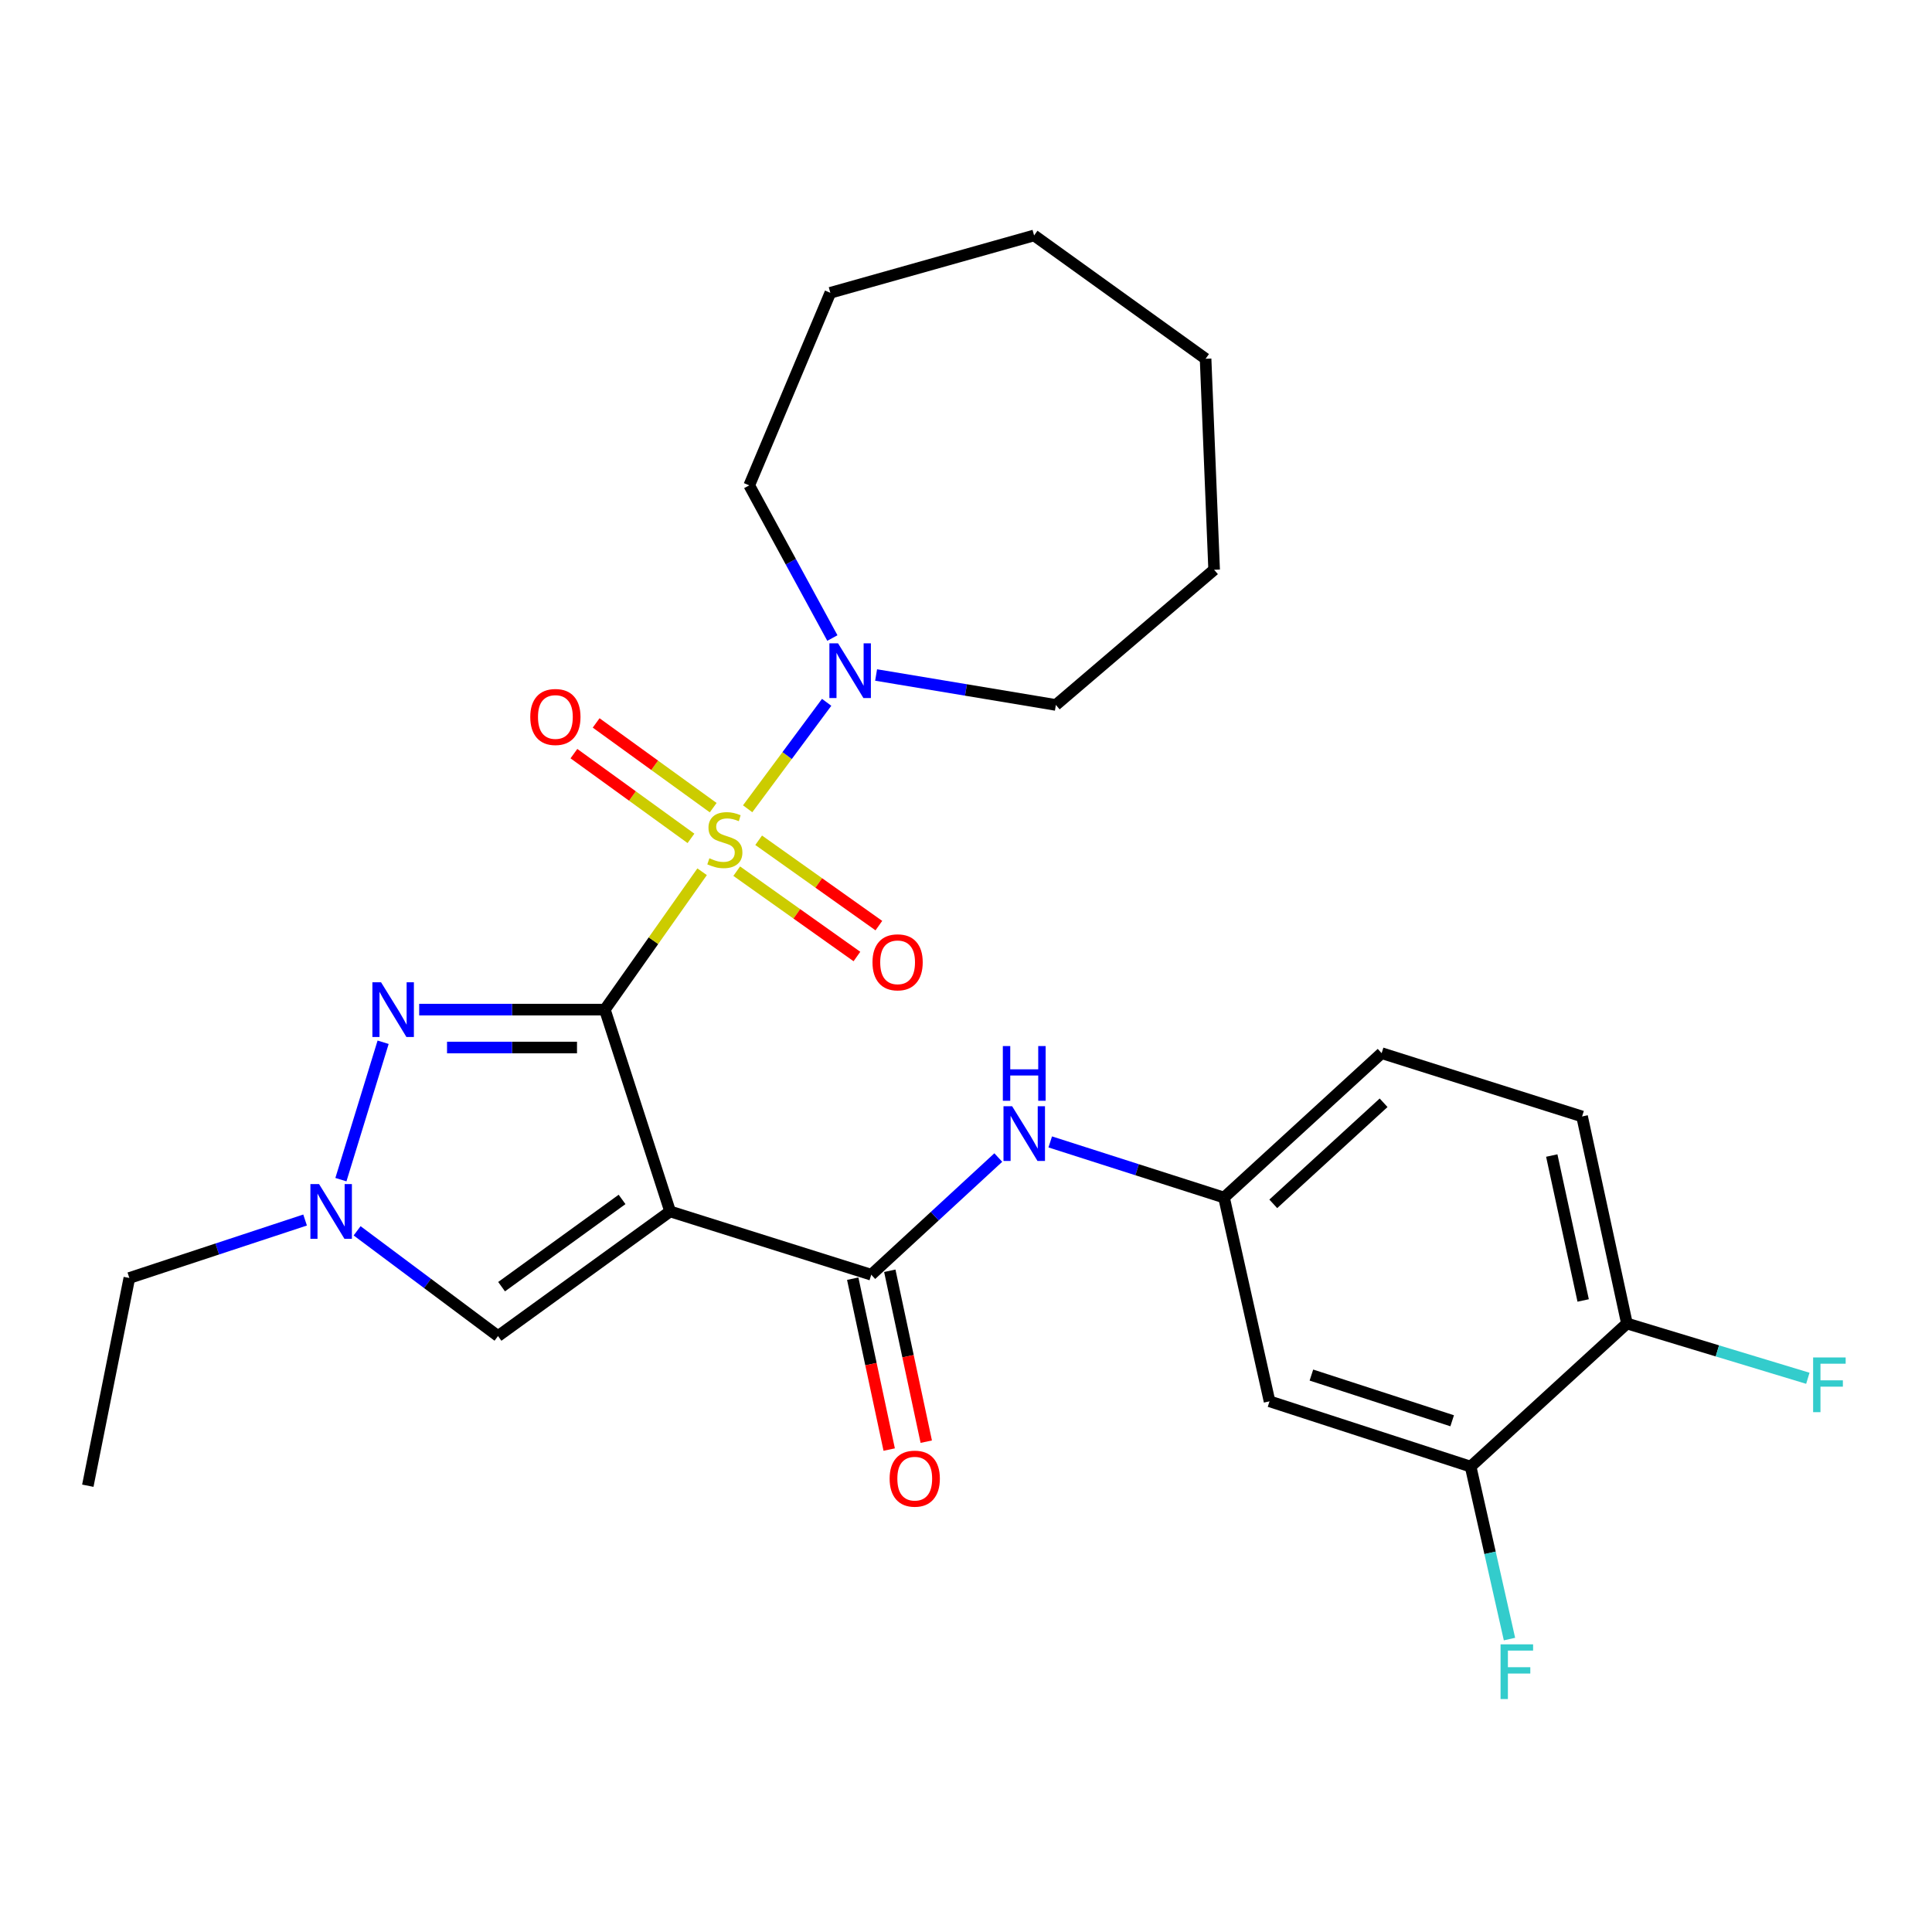 <?xml version='1.0' encoding='iso-8859-1'?>
<svg version='1.1' baseProfile='full'
              xmlns='http://www.w3.org/2000/svg'
                      xmlns:rdkit='http://www.rdkit.org/xml'
                      xmlns:xlink='http://www.w3.org/1999/xlink'
                  xml:space='preserve'
width='1000px' height='1000px' viewBox='0 0 1000 1000'>
<!-- END OF HEADER -->
<rect style='opacity:1.0;fill:#FFFFFF;stroke:none' width='1000' height='1000' x='0' y='0'> </rect>
<path class='bond-0' d='M 313.069,522.577 L 338.239,486.896' style='fill:none;fill-rule:evenodd;stroke:#000000;stroke-width:6px;stroke-linecap:butt;stroke-linejoin:miter;stroke-opacity:1' />
<path class='bond-0' d='M 338.239,486.896 L 363.409,451.215' style='fill:none;fill-rule:evenodd;stroke:#CCCC00;stroke-width:6px;stroke-linecap:butt;stroke-linejoin:miter;stroke-opacity:1' />
<path class='bond-1' d='M 313.069,522.577 L 346.845,627.034' style='fill:none;fill-rule:evenodd;stroke:#000000;stroke-width:6px;stroke-linecap:butt;stroke-linejoin:miter;stroke-opacity:1' />
<path class='bond-2' d='M 313.069,522.577 L 265.02,522.577' style='fill:none;fill-rule:evenodd;stroke:#000000;stroke-width:6px;stroke-linecap:butt;stroke-linejoin:miter;stroke-opacity:1' />
<path class='bond-2' d='M 265.02,522.577 L 216.97,522.577' style='fill:none;fill-rule:evenodd;stroke:#0000FF;stroke-width:6px;stroke-linecap:butt;stroke-linejoin:miter;stroke-opacity:1' />
<path class='bond-2' d='M 298.654,542.196 L 265.02,542.196' style='fill:none;fill-rule:evenodd;stroke:#000000;stroke-width:6px;stroke-linecap:butt;stroke-linejoin:miter;stroke-opacity:1' />
<path class='bond-2' d='M 265.02,542.196 L 231.385,542.196' style='fill:none;fill-rule:evenodd;stroke:#0000FF;stroke-width:6px;stroke-linecap:butt;stroke-linejoin:miter;stroke-opacity:1' />
<path class='bond-4' d='M 386.983,418.622 L 407.428,391.072' style='fill:none;fill-rule:evenodd;stroke:#CCCC00;stroke-width:6px;stroke-linecap:butt;stroke-linejoin:miter;stroke-opacity:1' />
<path class='bond-4' d='M 407.428,391.072 L 427.873,363.521' style='fill:none;fill-rule:evenodd;stroke:#0000FF;stroke-width:6px;stroke-linecap:butt;stroke-linejoin:miter;stroke-opacity:1' />
<path class='bond-8' d='M 369.148,418.046 L 338.855,396.117' style='fill:none;fill-rule:evenodd;stroke:#CCCC00;stroke-width:6px;stroke-linecap:butt;stroke-linejoin:miter;stroke-opacity:1' />
<path class='bond-8' d='M 338.855,396.117 L 308.563,374.188' style='fill:none;fill-rule:evenodd;stroke:#FF0000;stroke-width:6px;stroke-linecap:butt;stroke-linejoin:miter;stroke-opacity:1' />
<path class='bond-8' d='M 357.644,433.937 L 327.351,412.008' style='fill:none;fill-rule:evenodd;stroke:#CCCC00;stroke-width:6px;stroke-linecap:butt;stroke-linejoin:miter;stroke-opacity:1' />
<path class='bond-8' d='M 327.351,412.008 L 297.059,390.079' style='fill:none;fill-rule:evenodd;stroke:#FF0000;stroke-width:6px;stroke-linecap:butt;stroke-linejoin:miter;stroke-opacity:1' />
<path class='bond-9' d='M 381.326,450.916 L 412.433,473.003' style='fill:none;fill-rule:evenodd;stroke:#CCCC00;stroke-width:6px;stroke-linecap:butt;stroke-linejoin:miter;stroke-opacity:1' />
<path class='bond-9' d='M 412.433,473.003 L 443.541,495.09' style='fill:none;fill-rule:evenodd;stroke:#FF0000;stroke-width:6px;stroke-linecap:butt;stroke-linejoin:miter;stroke-opacity:1' />
<path class='bond-9' d='M 392.683,434.919 L 423.791,457.006' style='fill:none;fill-rule:evenodd;stroke:#CCCC00;stroke-width:6px;stroke-linecap:butt;stroke-linejoin:miter;stroke-opacity:1' />
<path class='bond-9' d='M 423.791,457.006 L 454.898,479.093' style='fill:none;fill-rule:evenodd;stroke:#FF0000;stroke-width:6px;stroke-linecap:butt;stroke-linejoin:miter;stroke-opacity:1' />
<path class='bond-3' d='M 346.845,627.034 L 450.964,659.796' style='fill:none;fill-rule:evenodd;stroke:#000000;stroke-width:6px;stroke-linecap:butt;stroke-linejoin:miter;stroke-opacity:1' />
<path class='bond-6' d='M 346.845,627.034 L 257.768,691.545' style='fill:none;fill-rule:evenodd;stroke:#000000;stroke-width:6px;stroke-linecap:butt;stroke-linejoin:miter;stroke-opacity:1' />
<path class='bond-6' d='M 321.977,620.821 L 259.622,665.979' style='fill:none;fill-rule:evenodd;stroke:#000000;stroke-width:6px;stroke-linecap:butt;stroke-linejoin:miter;stroke-opacity:1' />
<path class='bond-5' d='M 198.302,539.469 L 176.457,610.584' style='fill:none;fill-rule:evenodd;stroke:#0000FF;stroke-width:6px;stroke-linecap:butt;stroke-linejoin:miter;stroke-opacity:1' />
<path class='bond-7' d='M 450.964,659.796 L 483.838,629.47' style='fill:none;fill-rule:evenodd;stroke:#000000;stroke-width:6px;stroke-linecap:butt;stroke-linejoin:miter;stroke-opacity:1' />
<path class='bond-7' d='M 483.838,629.47 L 516.712,599.143' style='fill:none;fill-rule:evenodd;stroke:#0000FF;stroke-width:6px;stroke-linecap:butt;stroke-linejoin:miter;stroke-opacity:1' />
<path class='bond-13' d='M 441.371,661.843 L 450.808,706.07' style='fill:none;fill-rule:evenodd;stroke:#000000;stroke-width:6px;stroke-linecap:butt;stroke-linejoin:miter;stroke-opacity:1' />
<path class='bond-13' d='M 450.808,706.07 L 460.246,750.297' style='fill:none;fill-rule:evenodd;stroke:#FF0000;stroke-width:6px;stroke-linecap:butt;stroke-linejoin:miter;stroke-opacity:1' />
<path class='bond-13' d='M 460.557,657.749 L 469.995,701.976' style='fill:none;fill-rule:evenodd;stroke:#000000;stroke-width:6px;stroke-linecap:butt;stroke-linejoin:miter;stroke-opacity:1' />
<path class='bond-13' d='M 469.995,701.976 L 479.432,746.203' style='fill:none;fill-rule:evenodd;stroke:#FF0000;stroke-width:6px;stroke-linecap:butt;stroke-linejoin:miter;stroke-opacity:1' />
<path class='bond-20' d='M 430.835,330.245 L 409.319,290.735' style='fill:none;fill-rule:evenodd;stroke:#0000FF;stroke-width:6px;stroke-linecap:butt;stroke-linejoin:miter;stroke-opacity:1' />
<path class='bond-20' d='M 409.319,290.735 L 387.804,251.224' style='fill:none;fill-rule:evenodd;stroke:#000000;stroke-width:6px;stroke-linecap:butt;stroke-linejoin:miter;stroke-opacity:1' />
<path class='bond-21' d='M 453.471,349.375 L 499.993,357.127' style='fill:none;fill-rule:evenodd;stroke:#0000FF;stroke-width:6px;stroke-linecap:butt;stroke-linejoin:miter;stroke-opacity:1' />
<path class='bond-21' d='M 499.993,357.127 L 546.516,364.879' style='fill:none;fill-rule:evenodd;stroke:#000000;stroke-width:6px;stroke-linecap:butt;stroke-linejoin:miter;stroke-opacity:1' />
<path class='bond-19' d='M 157.914,631.483 L 112.431,646.484' style='fill:none;fill-rule:evenodd;stroke:#0000FF;stroke-width:6px;stroke-linecap:butt;stroke-linejoin:miter;stroke-opacity:1' />
<path class='bond-19' d='M 112.431,646.484 L 66.947,661.485' style='fill:none;fill-rule:evenodd;stroke:#000000;stroke-width:6px;stroke-linecap:butt;stroke-linejoin:miter;stroke-opacity:1' />
<path class='bond-27' d='M 184.839,637.069 L 221.303,664.307' style='fill:none;fill-rule:evenodd;stroke:#0000FF;stroke-width:6px;stroke-linecap:butt;stroke-linejoin:miter;stroke-opacity:1' />
<path class='bond-27' d='M 221.303,664.307 L 257.768,691.545' style='fill:none;fill-rule:evenodd;stroke:#000000;stroke-width:6px;stroke-linecap:butt;stroke-linejoin:miter;stroke-opacity:1' />
<path class='bond-12' d='M 543.6,591.057 L 588.577,605.454' style='fill:none;fill-rule:evenodd;stroke:#0000FF;stroke-width:6px;stroke-linecap:butt;stroke-linejoin:miter;stroke-opacity:1' />
<path class='bond-12' d='M 588.577,605.454 L 633.555,619.851' style='fill:none;fill-rule:evenodd;stroke:#000000;stroke-width:6px;stroke-linecap:butt;stroke-linejoin:miter;stroke-opacity:1' />
<path class='bond-10' d='M 761.194,759.119 L 657.108,725.321' style='fill:none;fill-rule:evenodd;stroke:#000000;stroke-width:6px;stroke-linecap:butt;stroke-linejoin:miter;stroke-opacity:1' />
<path class='bond-10' d='M 751.64,735.39 L 678.78,711.732' style='fill:none;fill-rule:evenodd;stroke:#000000;stroke-width:6px;stroke-linecap:butt;stroke-linejoin:miter;stroke-opacity:1' />
<path class='bond-16' d='M 761.194,759.119 L 771.249,803.752' style='fill:none;fill-rule:evenodd;stroke:#000000;stroke-width:6px;stroke-linecap:butt;stroke-linejoin:miter;stroke-opacity:1' />
<path class='bond-16' d='M 771.249,803.752 L 781.304,848.384' style='fill:none;fill-rule:evenodd;stroke:#33CCCC;stroke-width:6px;stroke-linecap:butt;stroke-linejoin:miter;stroke-opacity:1' />
<path class='bond-29' d='M 761.194,759.119 L 842.097,685.038' style='fill:none;fill-rule:evenodd;stroke:#000000;stroke-width:6px;stroke-linecap:butt;stroke-linejoin:miter;stroke-opacity:1' />
<path class='bond-11' d='M 657.108,725.321 L 633.555,619.851' style='fill:none;fill-rule:evenodd;stroke:#000000;stroke-width:6px;stroke-linecap:butt;stroke-linejoin:miter;stroke-opacity:1' />
<path class='bond-17' d='M 633.555,619.851 L 715.134,545.116' style='fill:none;fill-rule:evenodd;stroke:#000000;stroke-width:6px;stroke-linecap:butt;stroke-linejoin:miter;stroke-opacity:1' />
<path class='bond-17' d='M 659.044,623.107 L 716.15,570.792' style='fill:none;fill-rule:evenodd;stroke:#000000;stroke-width:6px;stroke-linecap:butt;stroke-linejoin:miter;stroke-opacity:1' />
<path class='bond-14' d='M 842.097,685.038 L 818.882,577.879' style='fill:none;fill-rule:evenodd;stroke:#000000;stroke-width:6px;stroke-linecap:butt;stroke-linejoin:miter;stroke-opacity:1' />
<path class='bond-14' d='M 819.442,673.118 L 803.191,598.107' style='fill:none;fill-rule:evenodd;stroke:#000000;stroke-width:6px;stroke-linecap:butt;stroke-linejoin:miter;stroke-opacity:1' />
<path class='bond-18' d='M 842.097,685.038 L 888.916,699.218' style='fill:none;fill-rule:evenodd;stroke:#000000;stroke-width:6px;stroke-linecap:butt;stroke-linejoin:miter;stroke-opacity:1' />
<path class='bond-18' d='M 888.916,699.218 L 935.734,713.397' style='fill:none;fill-rule:evenodd;stroke:#33CCCC;stroke-width:6px;stroke-linecap:butt;stroke-linejoin:miter;stroke-opacity:1' />
<path class='bond-15' d='M 818.882,577.879 L 715.134,545.116' style='fill:none;fill-rule:evenodd;stroke:#000000;stroke-width:6px;stroke-linecap:butt;stroke-linejoin:miter;stroke-opacity:1' />
<path class='bond-22' d='M 66.947,661.485 L 45.455,769.004' style='fill:none;fill-rule:evenodd;stroke:#000000;stroke-width:6px;stroke-linecap:butt;stroke-linejoin:miter;stroke-opacity:1' />
<path class='bond-24' d='M 387.804,251.224 L 429.776,151.553' style='fill:none;fill-rule:evenodd;stroke:#000000;stroke-width:6px;stroke-linecap:butt;stroke-linejoin:miter;stroke-opacity:1' />
<path class='bond-23' d='M 546.516,364.879 L 628.433,294.907' style='fill:none;fill-rule:evenodd;stroke:#000000;stroke-width:6px;stroke-linecap:butt;stroke-linejoin:miter;stroke-opacity:1' />
<path class='bond-25' d='M 628.433,294.907 L 624.008,185.699' style='fill:none;fill-rule:evenodd;stroke:#000000;stroke-width:6px;stroke-linecap:butt;stroke-linejoin:miter;stroke-opacity:1' />
<path class='bond-26' d='M 429.776,151.553 L 535.246,121.864' style='fill:none;fill-rule:evenodd;stroke:#000000;stroke-width:6px;stroke-linecap:butt;stroke-linejoin:miter;stroke-opacity:1' />
<path class='bond-28' d='M 624.008,185.699 L 535.246,121.864' style='fill:none;fill-rule:evenodd;stroke:#000000;stroke-width:6px;stroke-linecap:butt;stroke-linejoin:miter;stroke-opacity:1' />
<path  class='atom-1' d='M 367.183 444.244
Q 367.503 444.364, 368.823 444.924
Q 370.143 445.484, 371.583 445.844
Q 373.063 446.164, 374.503 446.164
Q 377.183 446.164, 378.743 444.884
Q 380.303 443.564, 380.303 441.284
Q 380.303 439.724, 379.503 438.764
Q 378.743 437.804, 377.543 437.284
Q 376.343 436.764, 374.343 436.164
Q 371.823 435.404, 370.303 434.684
Q 368.823 433.964, 367.743 432.444
Q 366.703 430.924, 366.703 428.364
Q 366.703 424.804, 369.103 422.604
Q 371.543 420.404, 376.343 420.404
Q 379.623 420.404, 383.343 421.964
L 382.423 425.044
Q 379.023 423.644, 376.463 423.644
Q 373.703 423.644, 372.183 424.804
Q 370.663 425.924, 370.703 427.884
Q 370.703 429.404, 371.463 430.324
Q 372.263 431.244, 373.383 431.764
Q 374.543 432.284, 376.463 432.884
Q 379.023 433.684, 380.543 434.484
Q 382.063 435.284, 383.143 436.924
Q 384.263 438.524, 384.263 441.284
Q 384.263 445.204, 381.623 447.324
Q 379.023 449.404, 374.663 449.404
Q 372.143 449.404, 370.223 448.844
Q 368.343 448.324, 366.103 447.404
L 367.183 444.244
' fill='#CCCC00'/>
<path  class='atom-3' d='M 197.23 508.417
L 206.51 523.417
Q 207.43 524.897, 208.91 527.577
Q 210.39 530.257, 210.47 530.417
L 210.47 508.417
L 214.23 508.417
L 214.23 536.737
L 210.35 536.737
L 200.39 520.337
Q 199.23 518.417, 197.99 516.217
Q 196.79 514.017, 196.43 513.337
L 196.43 536.737
L 192.75 536.737
L 192.75 508.417
L 197.23 508.417
' fill='#0000FF'/>
<path  class='atom-5' d='M 433.772 332.976
L 443.052 347.976
Q 443.972 349.456, 445.452 352.136
Q 446.932 354.816, 447.012 354.976
L 447.012 332.976
L 450.772 332.976
L 450.772 361.296
L 446.892 361.296
L 436.932 344.896
Q 435.772 342.976, 434.532 340.776
Q 433.332 338.576, 432.972 337.896
L 432.972 361.296
L 429.292 361.296
L 429.292 332.976
L 433.772 332.976
' fill='#0000FF'/>
<path  class='atom-6' d='M 165.144 612.874
L 174.424 627.874
Q 175.344 629.354, 176.824 632.034
Q 178.304 634.714, 178.384 634.874
L 178.384 612.874
L 182.144 612.874
L 182.144 641.194
L 178.264 641.194
L 168.304 624.794
Q 167.144 622.874, 165.904 620.674
Q 164.704 618.474, 164.344 617.794
L 164.344 641.194
L 160.664 641.194
L 160.664 612.874
L 165.144 612.874
' fill='#0000FF'/>
<path  class='atom-8' d='M 523.885 572.591
L 533.165 587.591
Q 534.085 589.071, 535.565 591.751
Q 537.045 594.431, 537.125 594.591
L 537.125 572.591
L 540.885 572.591
L 540.885 600.911
L 537.005 600.911
L 527.045 584.511
Q 525.885 582.591, 524.645 580.391
Q 523.445 578.191, 523.085 577.511
L 523.085 600.911
L 519.405 600.911
L 519.405 572.591
L 523.885 572.591
' fill='#0000FF'/>
<path  class='atom-8' d='M 519.065 541.439
L 522.905 541.439
L 522.905 553.479
L 537.385 553.479
L 537.385 541.439
L 541.225 541.439
L 541.225 569.759
L 537.385 569.759
L 537.385 556.679
L 522.905 556.679
L 522.905 569.759
L 519.065 569.759
L 519.065 541.439
' fill='#0000FF'/>
<path  class='atom-9' d='M 274.467 371.106
Q 274.467 364.306, 277.827 360.506
Q 281.187 356.706, 287.467 356.706
Q 293.747 356.706, 297.107 360.506
Q 300.467 364.306, 300.467 371.106
Q 300.467 377.986, 297.067 381.906
Q 293.667 385.786, 287.467 385.786
Q 281.227 385.786, 277.827 381.906
Q 274.467 378.026, 274.467 371.106
M 287.467 382.586
Q 291.787 382.586, 294.107 379.706
Q 296.467 376.786, 296.467 371.106
Q 296.467 365.546, 294.107 362.746
Q 291.787 359.906, 287.467 359.906
Q 283.147 359.906, 280.787 362.706
Q 278.467 365.506, 278.467 371.106
Q 278.467 376.826, 280.787 379.706
Q 283.147 382.586, 287.467 382.586
' fill='#FF0000'/>
<path  class='atom-10' d='M 451.599 498.091
Q 451.599 491.291, 454.959 487.491
Q 458.319 483.691, 464.599 483.691
Q 470.879 483.691, 474.239 487.491
Q 477.599 491.291, 477.599 498.091
Q 477.599 504.971, 474.199 508.891
Q 470.799 512.771, 464.599 512.771
Q 458.359 512.771, 454.959 508.891
Q 451.599 505.011, 451.599 498.091
M 464.599 509.571
Q 468.919 509.571, 471.239 506.691
Q 473.599 503.771, 473.599 498.091
Q 473.599 492.531, 471.239 489.731
Q 468.919 486.891, 464.599 486.891
Q 460.279 486.891, 457.919 489.691
Q 455.599 492.491, 455.599 498.091
Q 455.599 503.811, 457.919 506.691
Q 460.279 509.571, 464.599 509.571
' fill='#FF0000'/>
<path  class='atom-14' d='M 460.47 765.346
Q 460.47 758.546, 463.83 754.746
Q 467.19 750.946, 473.47 750.946
Q 479.75 750.946, 483.11 754.746
Q 486.47 758.546, 486.47 765.346
Q 486.47 772.226, 483.07 776.146
Q 479.67 780.026, 473.47 780.026
Q 467.23 780.026, 463.83 776.146
Q 460.47 772.266, 460.47 765.346
M 473.47 776.826
Q 477.79 776.826, 480.11 773.946
Q 482.47 771.026, 482.47 765.346
Q 482.47 759.786, 480.11 756.986
Q 477.79 754.146, 473.47 754.146
Q 469.15 754.146, 466.79 756.946
Q 464.47 759.746, 464.47 765.346
Q 464.47 771.066, 466.79 773.946
Q 469.15 776.826, 473.47 776.826
' fill='#FF0000'/>
<path  class='atom-17' d='M 776.686 851.105
L 793.526 851.105
L 793.526 854.345
L 780.486 854.345
L 780.486 862.945
L 792.086 862.945
L 792.086 866.225
L 780.486 866.225
L 780.486 879.425
L 776.686 879.425
L 776.686 851.105
' fill='#33CCCC'/>
<path  class='atom-19' d='M 938.471 702.616
L 955.311 702.616
L 955.311 705.856
L 942.271 705.856
L 942.271 714.456
L 953.871 714.456
L 953.871 717.736
L 942.271 717.736
L 942.271 730.936
L 938.471 730.936
L 938.471 702.616
' fill='#33CCCC'/>
</svg>
